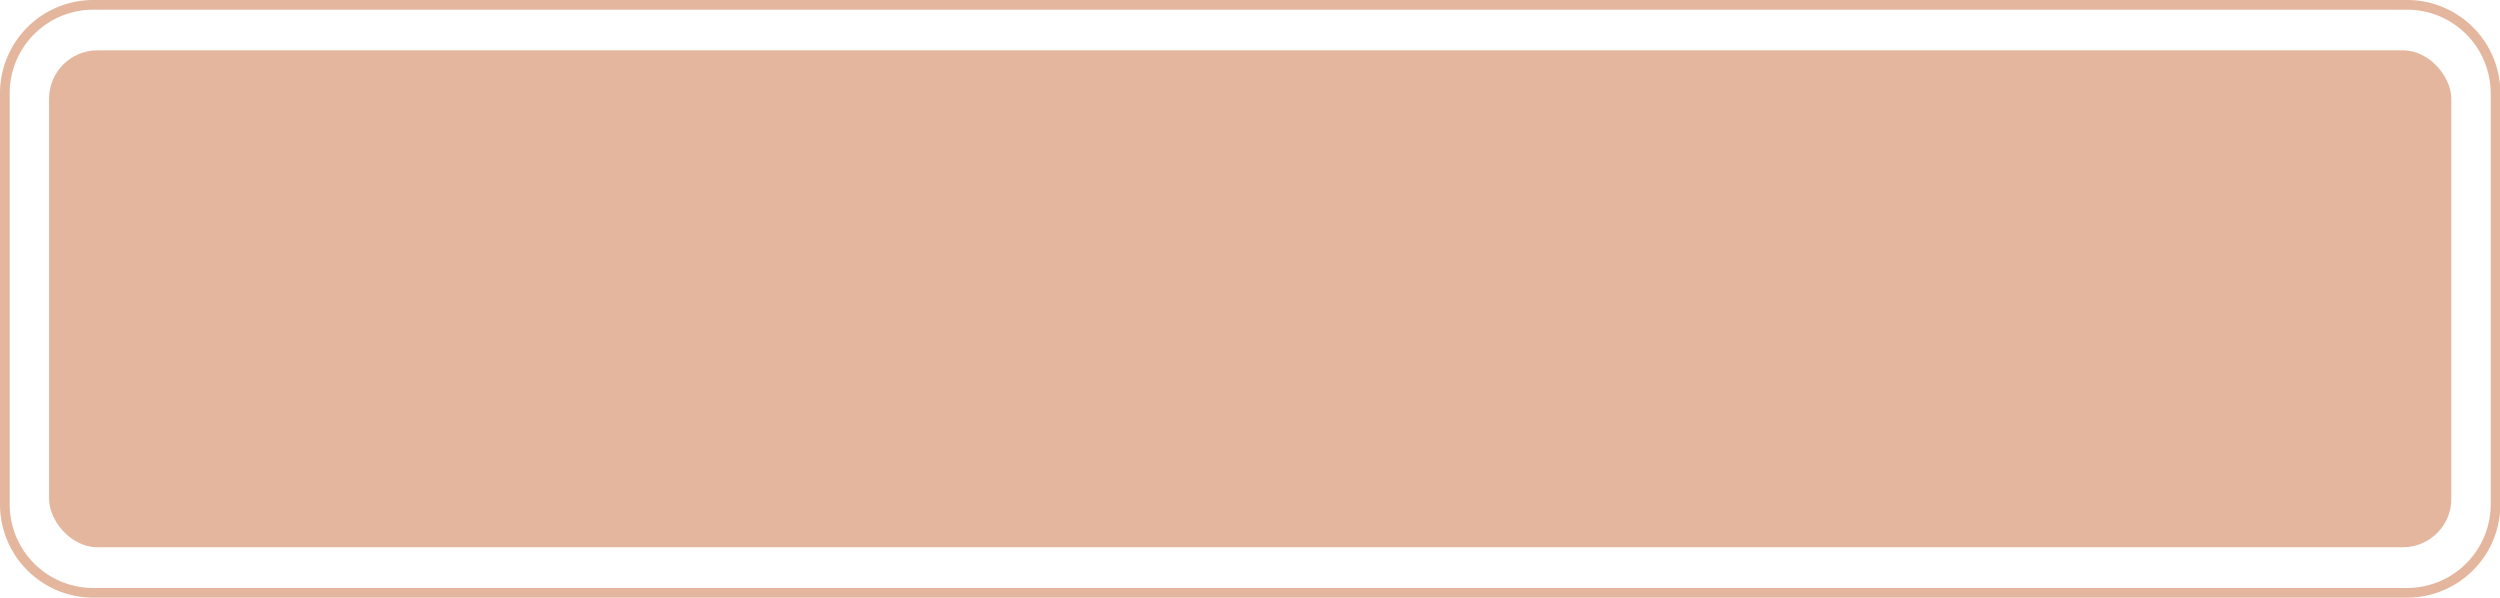 <?xml version="1.0" encoding="UTF-8" standalone="no"?><svg xmlns="http://www.w3.org/2000/svg" xmlns:xlink="http://www.w3.org/1999/xlink" fill="#000000" height="61.8" preserveAspectRatio="xMidYMid meet" version="1" viewBox="-0.0 -0.0 258.3 61.8" width="258.3" zoomAndPan="magnify"><g data-name="Layer 2"><g data-name="Layer 1"><g id="change1_1"><path d="M248.7,61.75H9.63A9.64,9.64,0,0,1,0,52.11V9.63A9.64,9.64,0,0,1,9.63,0H248.7a9.64,9.64,0,0,1,9.64,9.63V52.11A9.65,9.65,0,0,1,248.7,61.75ZM9.63,1A8.64,8.64,0,0,0,1,9.63V52.11a8.64,8.64,0,0,0,8.63,8.64H248.7a8.65,8.65,0,0,0,8.64-8.64V9.63A8.65,8.65,0,0,0,248.7,1Z" fill="#e4b69d"/></g><g id="change2_1"><rect fill="#e4b69d" height="51.34" rx="5" width="248.2" x="5.07" y="5.2"/></g></g></g></svg>